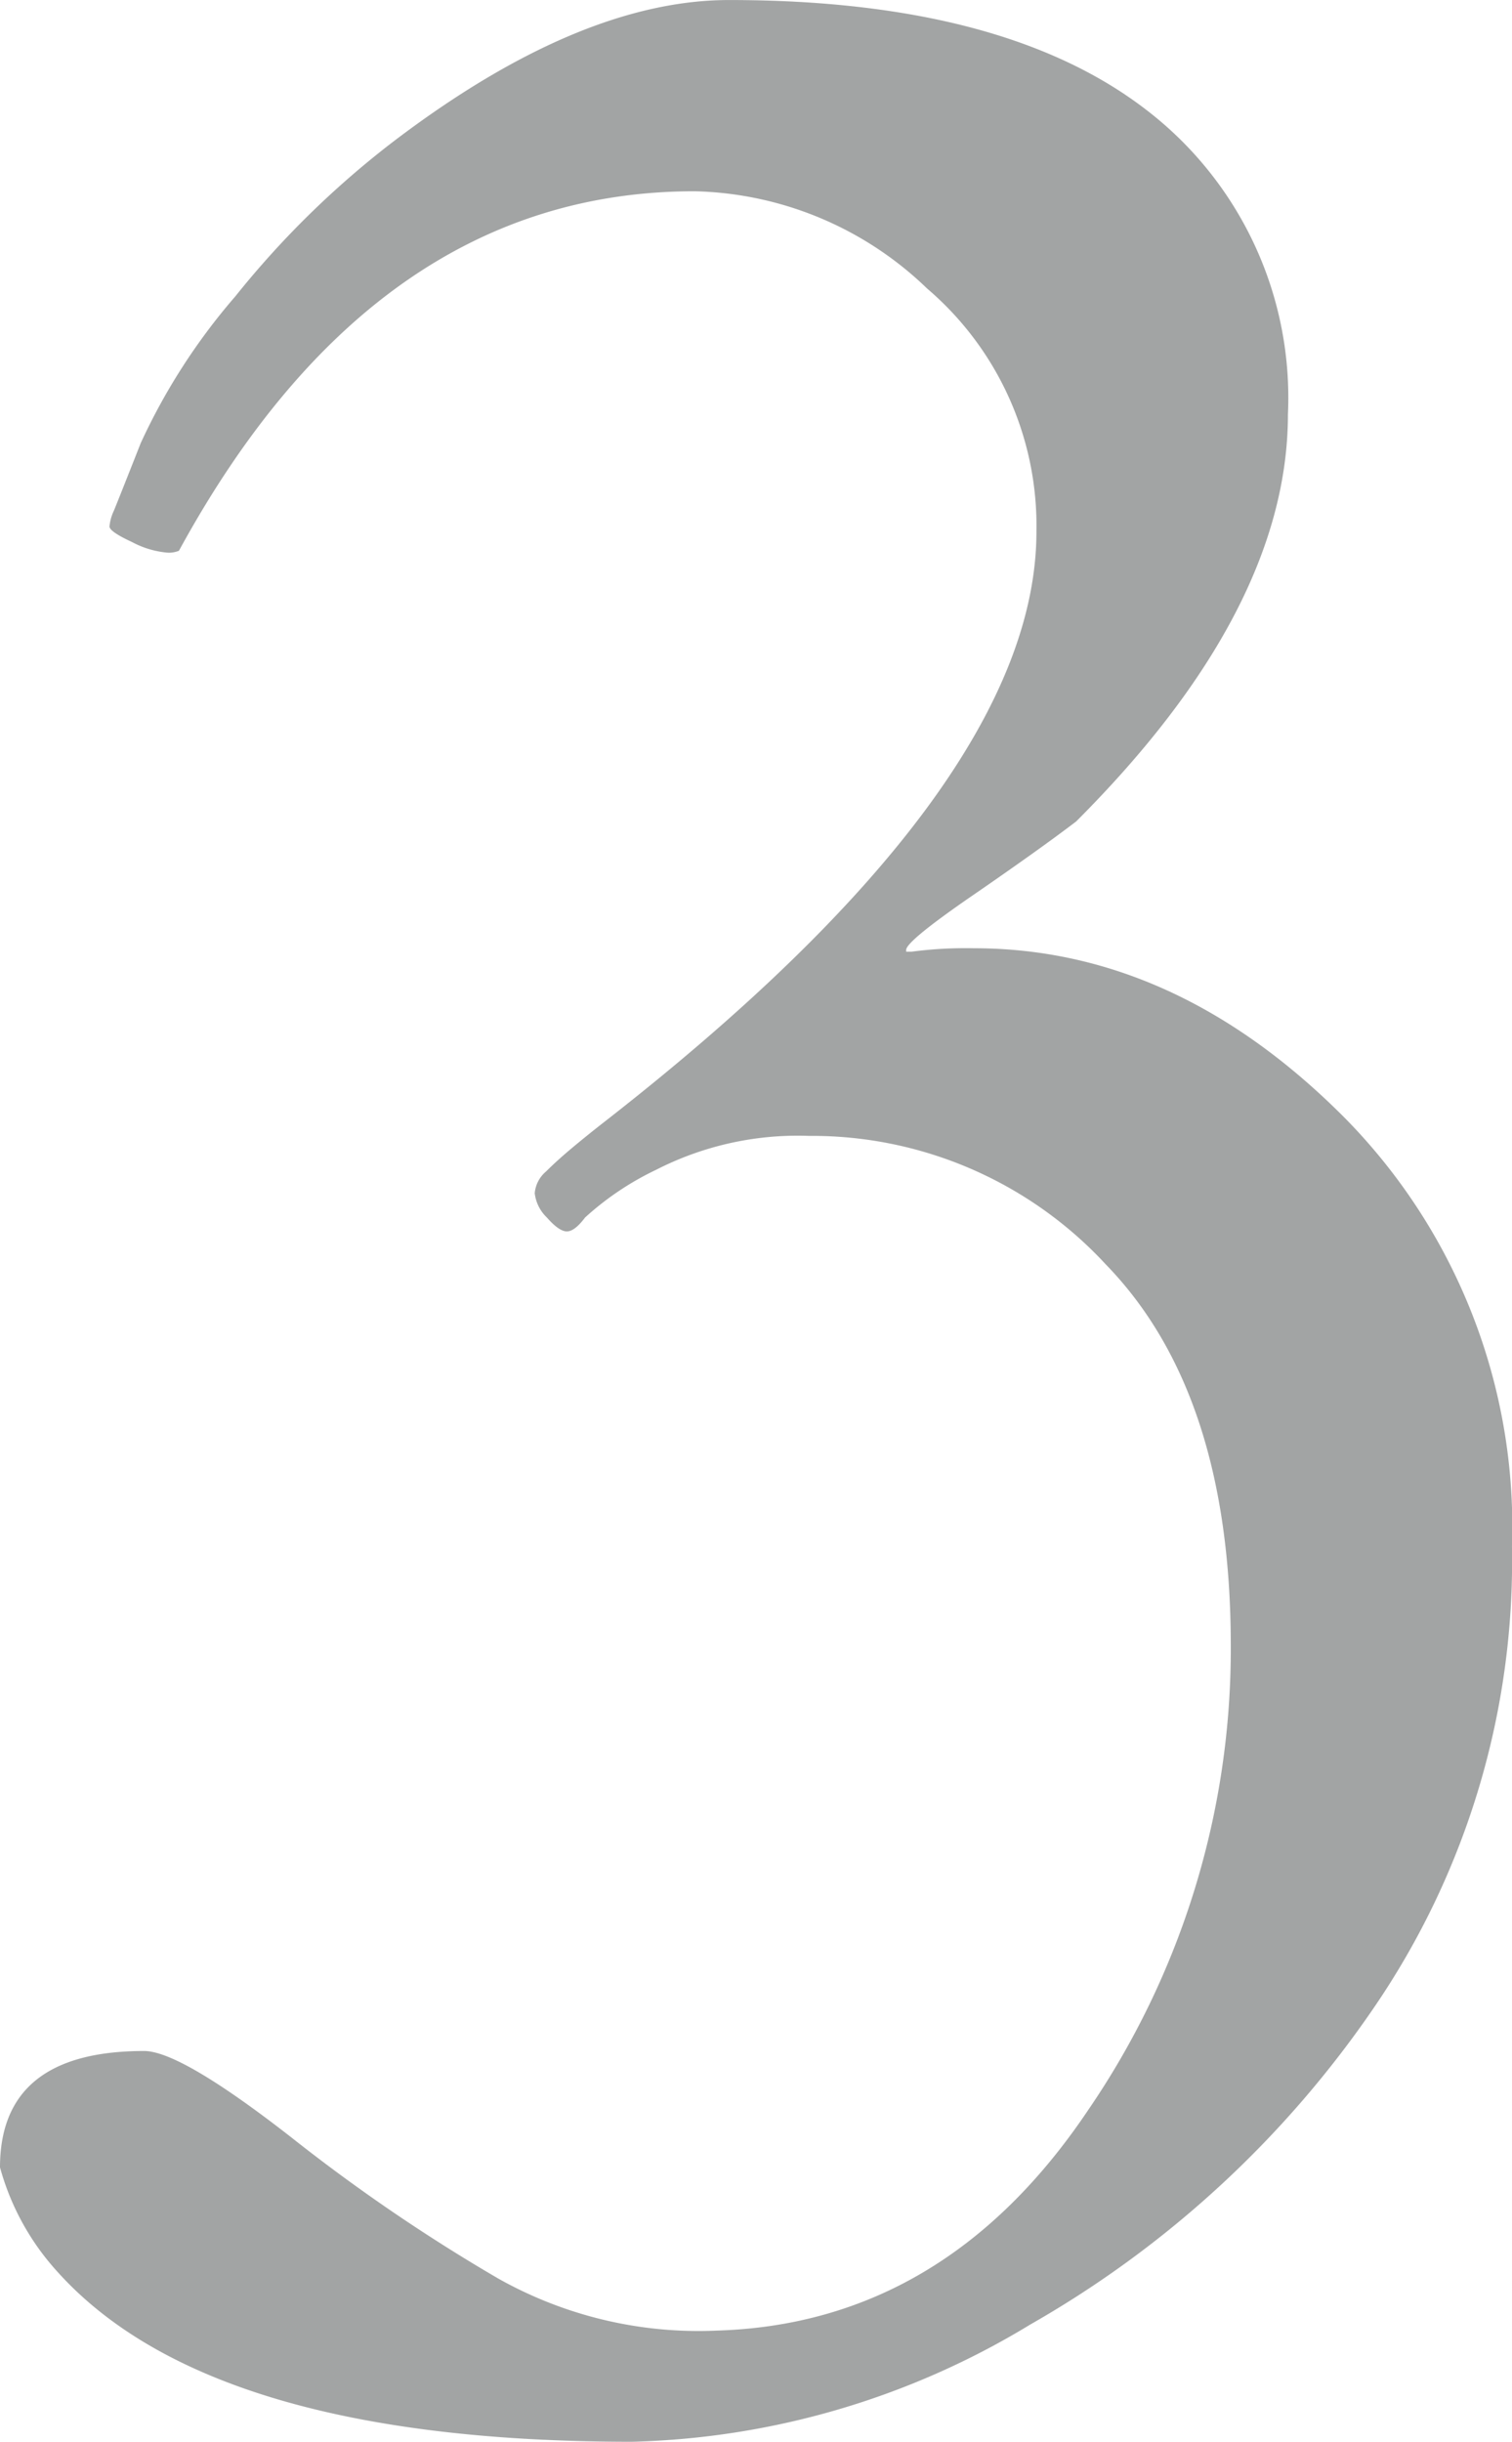 <svg xmlns="http://www.w3.org/2000/svg" width="51.035" height="82.383" viewBox="0 0 51.035 82.383">
  <path id="パス_18479" data-name="パス 18479" d="M34.57-48.691a13.937,13.937,0,0,1,2.109-.117q6.8,0,12.48,5.684a19.641,19.641,0,0,1,5.684,14.5,26.685,26.685,0,0,1-4.658,15.557,35.069,35.069,0,0,1-11.6,10.693A27.146,27.146,0,0,1,25.137,1.582Q10.9,1.582,5.742-4.16A8.591,8.591,0,0,1,3.809-7.676q0-3.926,4.863-3.926,1.23,0,4.951,2.9a59.8,59.8,0,0,0,7,4.775,13.792,13.792,0,0,0,7.383,1.758Q35.684-2.4,40.518-9.58a27.533,27.533,0,0,0,4.834-15.7q0-8.525-4.219-12.861a13.508,13.508,0,0,0-10.02-4.336,10.492,10.492,0,0,0-5.156,1.143,9.84,9.84,0,0,0-2.4,1.611q-.352.469-.615.469t-.674-.469a1.346,1.346,0,0,1-.41-.82,1.076,1.076,0,0,1,.381-.732q.381-.381.908-.82t1.055-.85q14.59-11.367,14.59-19.922a10.521,10.521,0,0,0-3.691-8.2,11.661,11.661,0,0,0-7.852-3.281q-10.781,0-17.4,12.129a.872.872,0,0,1-.439.059,3.1,3.1,0,0,1-1.143-.352q-.762-.352-.762-.527a1.547,1.547,0,0,1,.146-.527q.146-.352.908-2.285a20.876,20.876,0,0,1,3.193-4.951,30.887,30.887,0,0,1,5.361-5.244Q23.379-80.8,28.418-80.8q9.258,0,14.063,3.691a12.233,12.233,0,0,1,4.8,10.283q0,6.592-7.148,13.74-1.23.938-3.486,2.49T34.395-48.75v.059Z" transform="translate(-3.809 80.801)" fill="#474a4b" opacity="0.5"/>
</svg>
